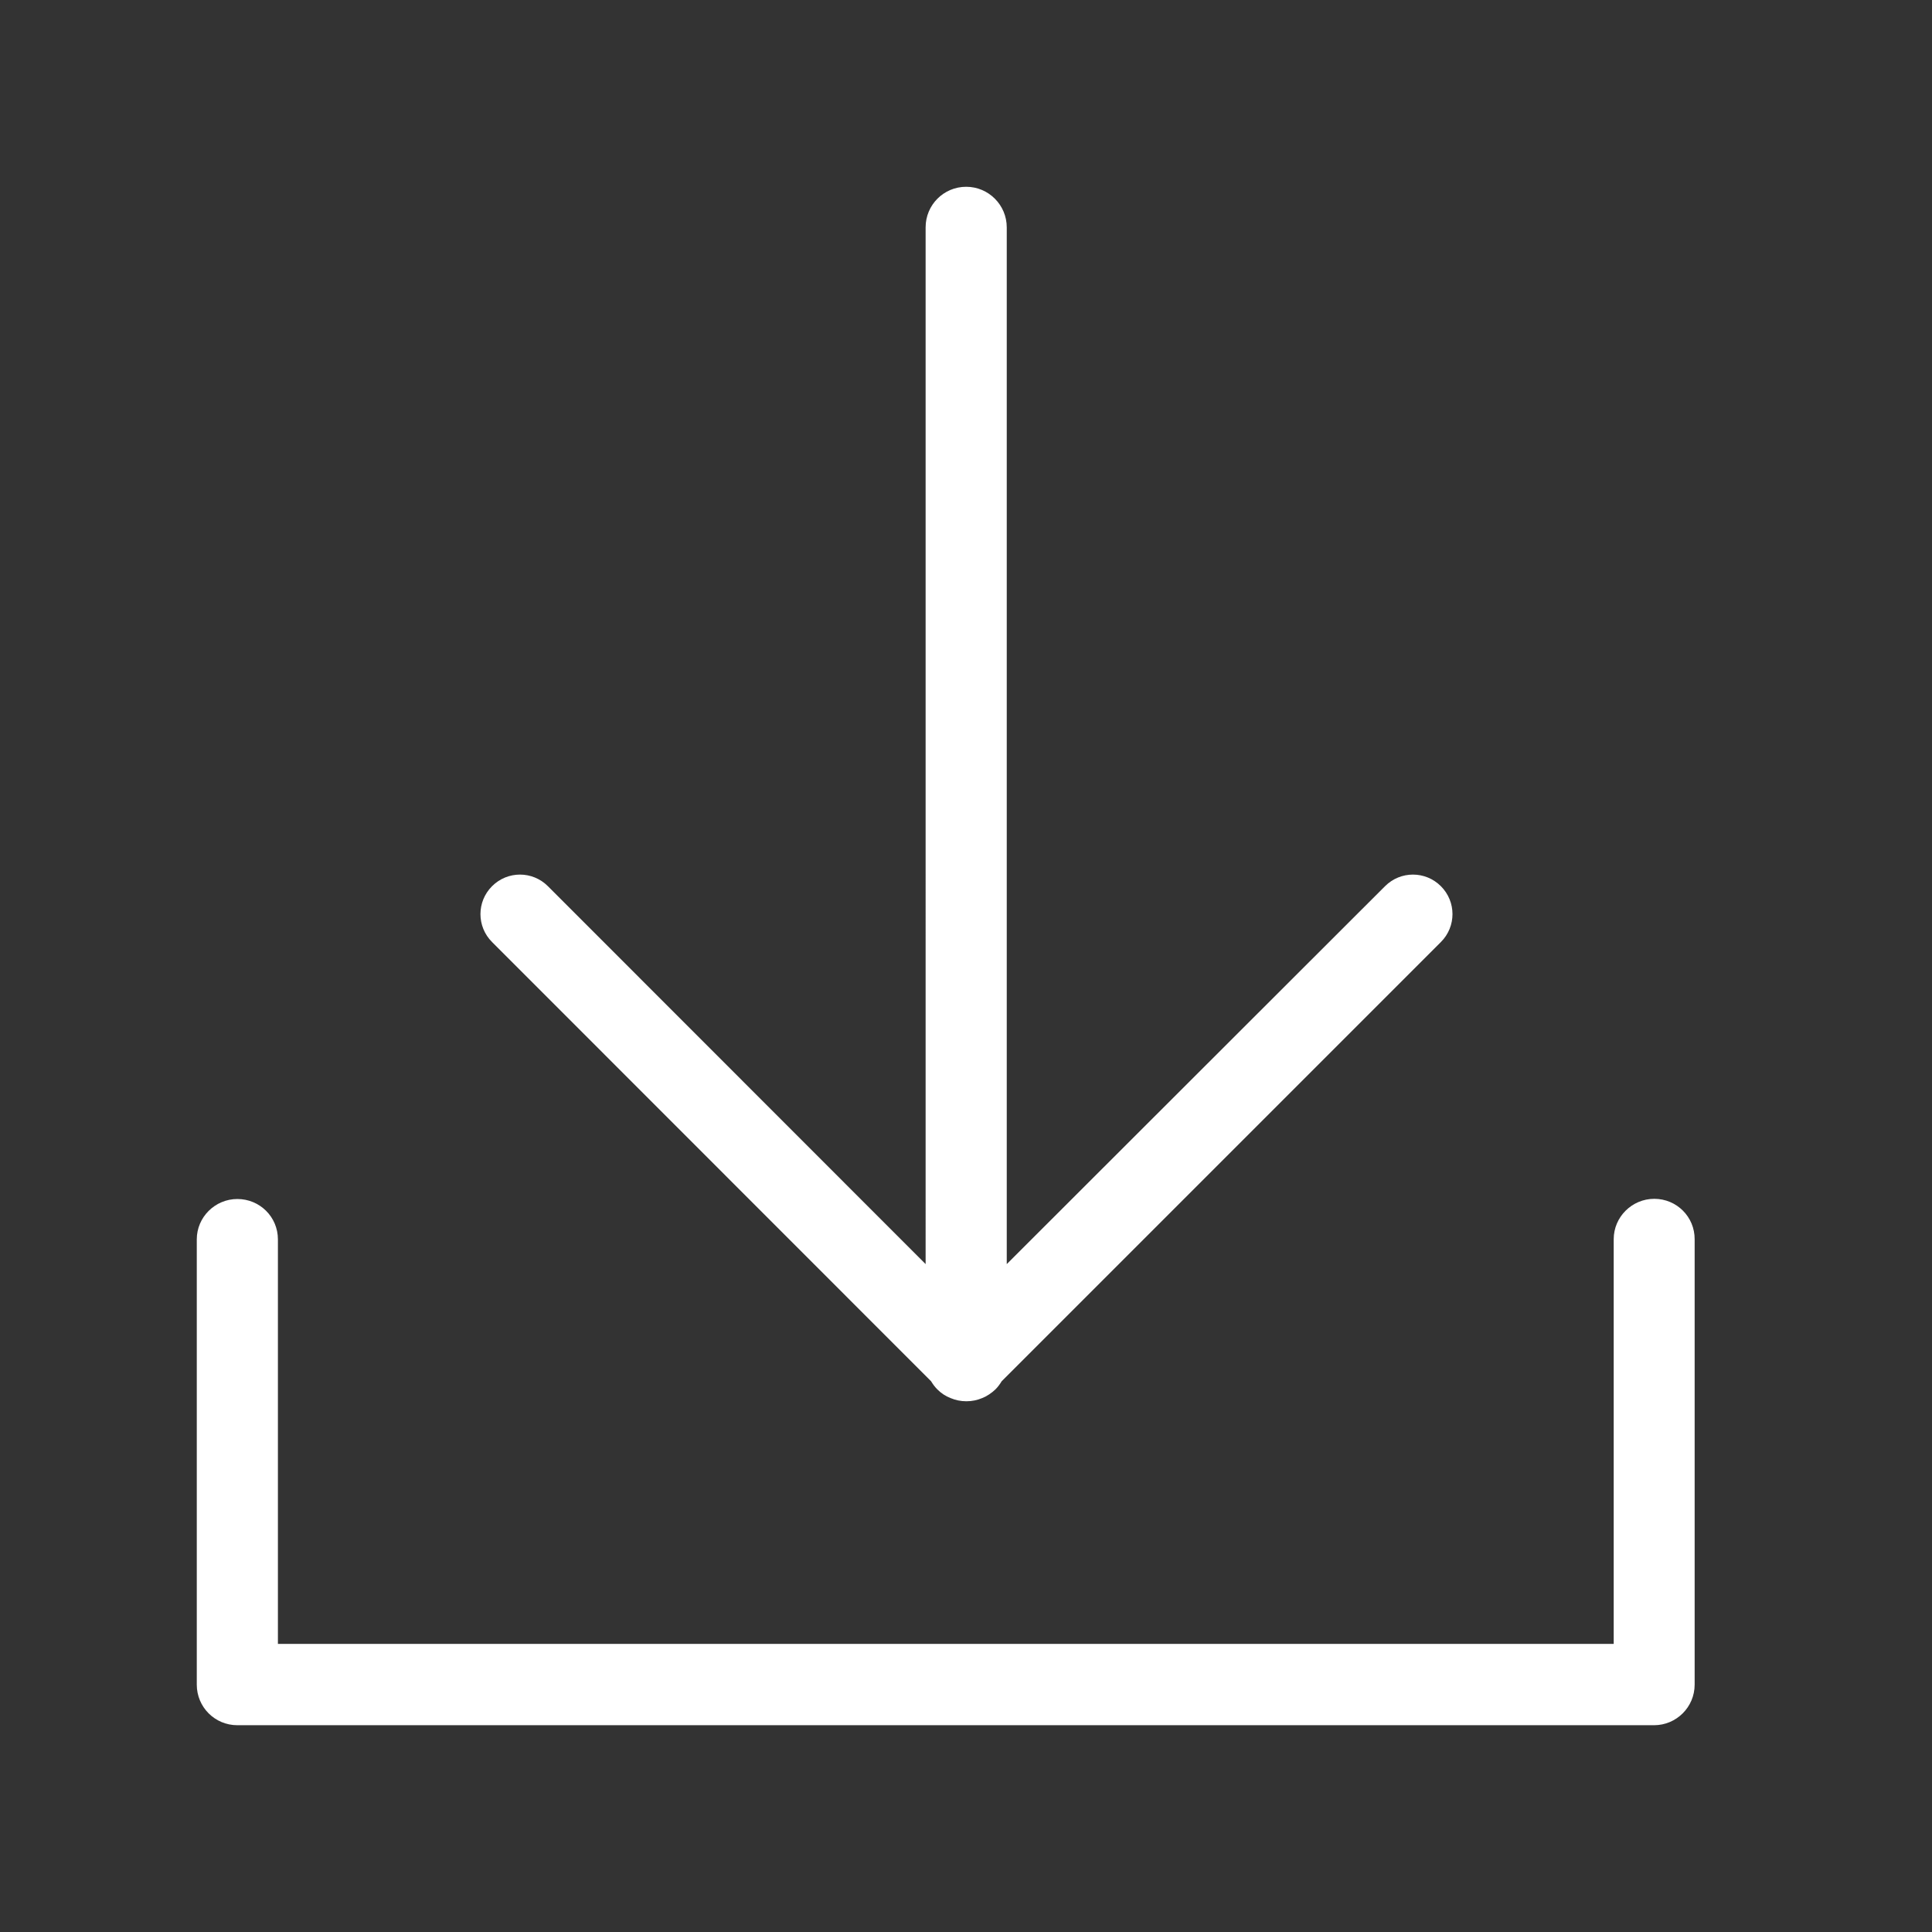 <?xml version="1.0" standalone="no"?><!DOCTYPE svg PUBLIC "-//W3C//DTD SVG 1.1//EN" "http://www.w3.org/Graphics/SVG/1.1/DTD/svg11.dtd"><svg t="1713407860116" class="icon" viewBox="0 0 1024 1024" version="1.1" xmlns="http://www.w3.org/2000/svg" p-id="5155" xmlns:xlink="http://www.w3.org/1999/xlink" width="200" height="200"><rect x="0" y="0" width="1024" height="1024" fill="#333333" stroke="none"/><path d="M876.8 635.4c-11.8 0-21.5 9.6-21.5 21.4v214.5h-708V656.9c0-11.9-9.6-21.4-21.5-21.4-11.8 0-21.5 9.6-21.5 21.4v236c0 11.9 9.6 21.5 21.5 21.5h750.9c11.8 0 21.5-9.6 21.5-21.5v-236c0.1-11.9-9.5-21.5-21.4-21.5z m-383.3 96.7c0.9 1.5 2 3 3.3 4.3 2.1 2.1 4.4 3.6 7 4.6 2.6 1.1 5.4 1.7 8.4 1.7s5.8-0.6 8.4-1.7c2.5-1 4.9-2.6 7-4.6 1.3-1.3 2.4-2.8 3.3-4.3l232.8-232.8c8.2-8.2 8.2-21.4 0-29.6-8.2-8.2-21.4-8.2-29.6 0L533.6 670V120.5c0-11.8-9.6-21.5-21.5-21.5s-21.5 9.6-21.5 21.5V670L290.4 469.7c-8.2-8.2-21.4-8.2-29.6 0-8.2 8.2-8.2 21.4 0 29.6l232.7 232.8z" p-id="5156" fill="#FFFFFF"></path></svg>